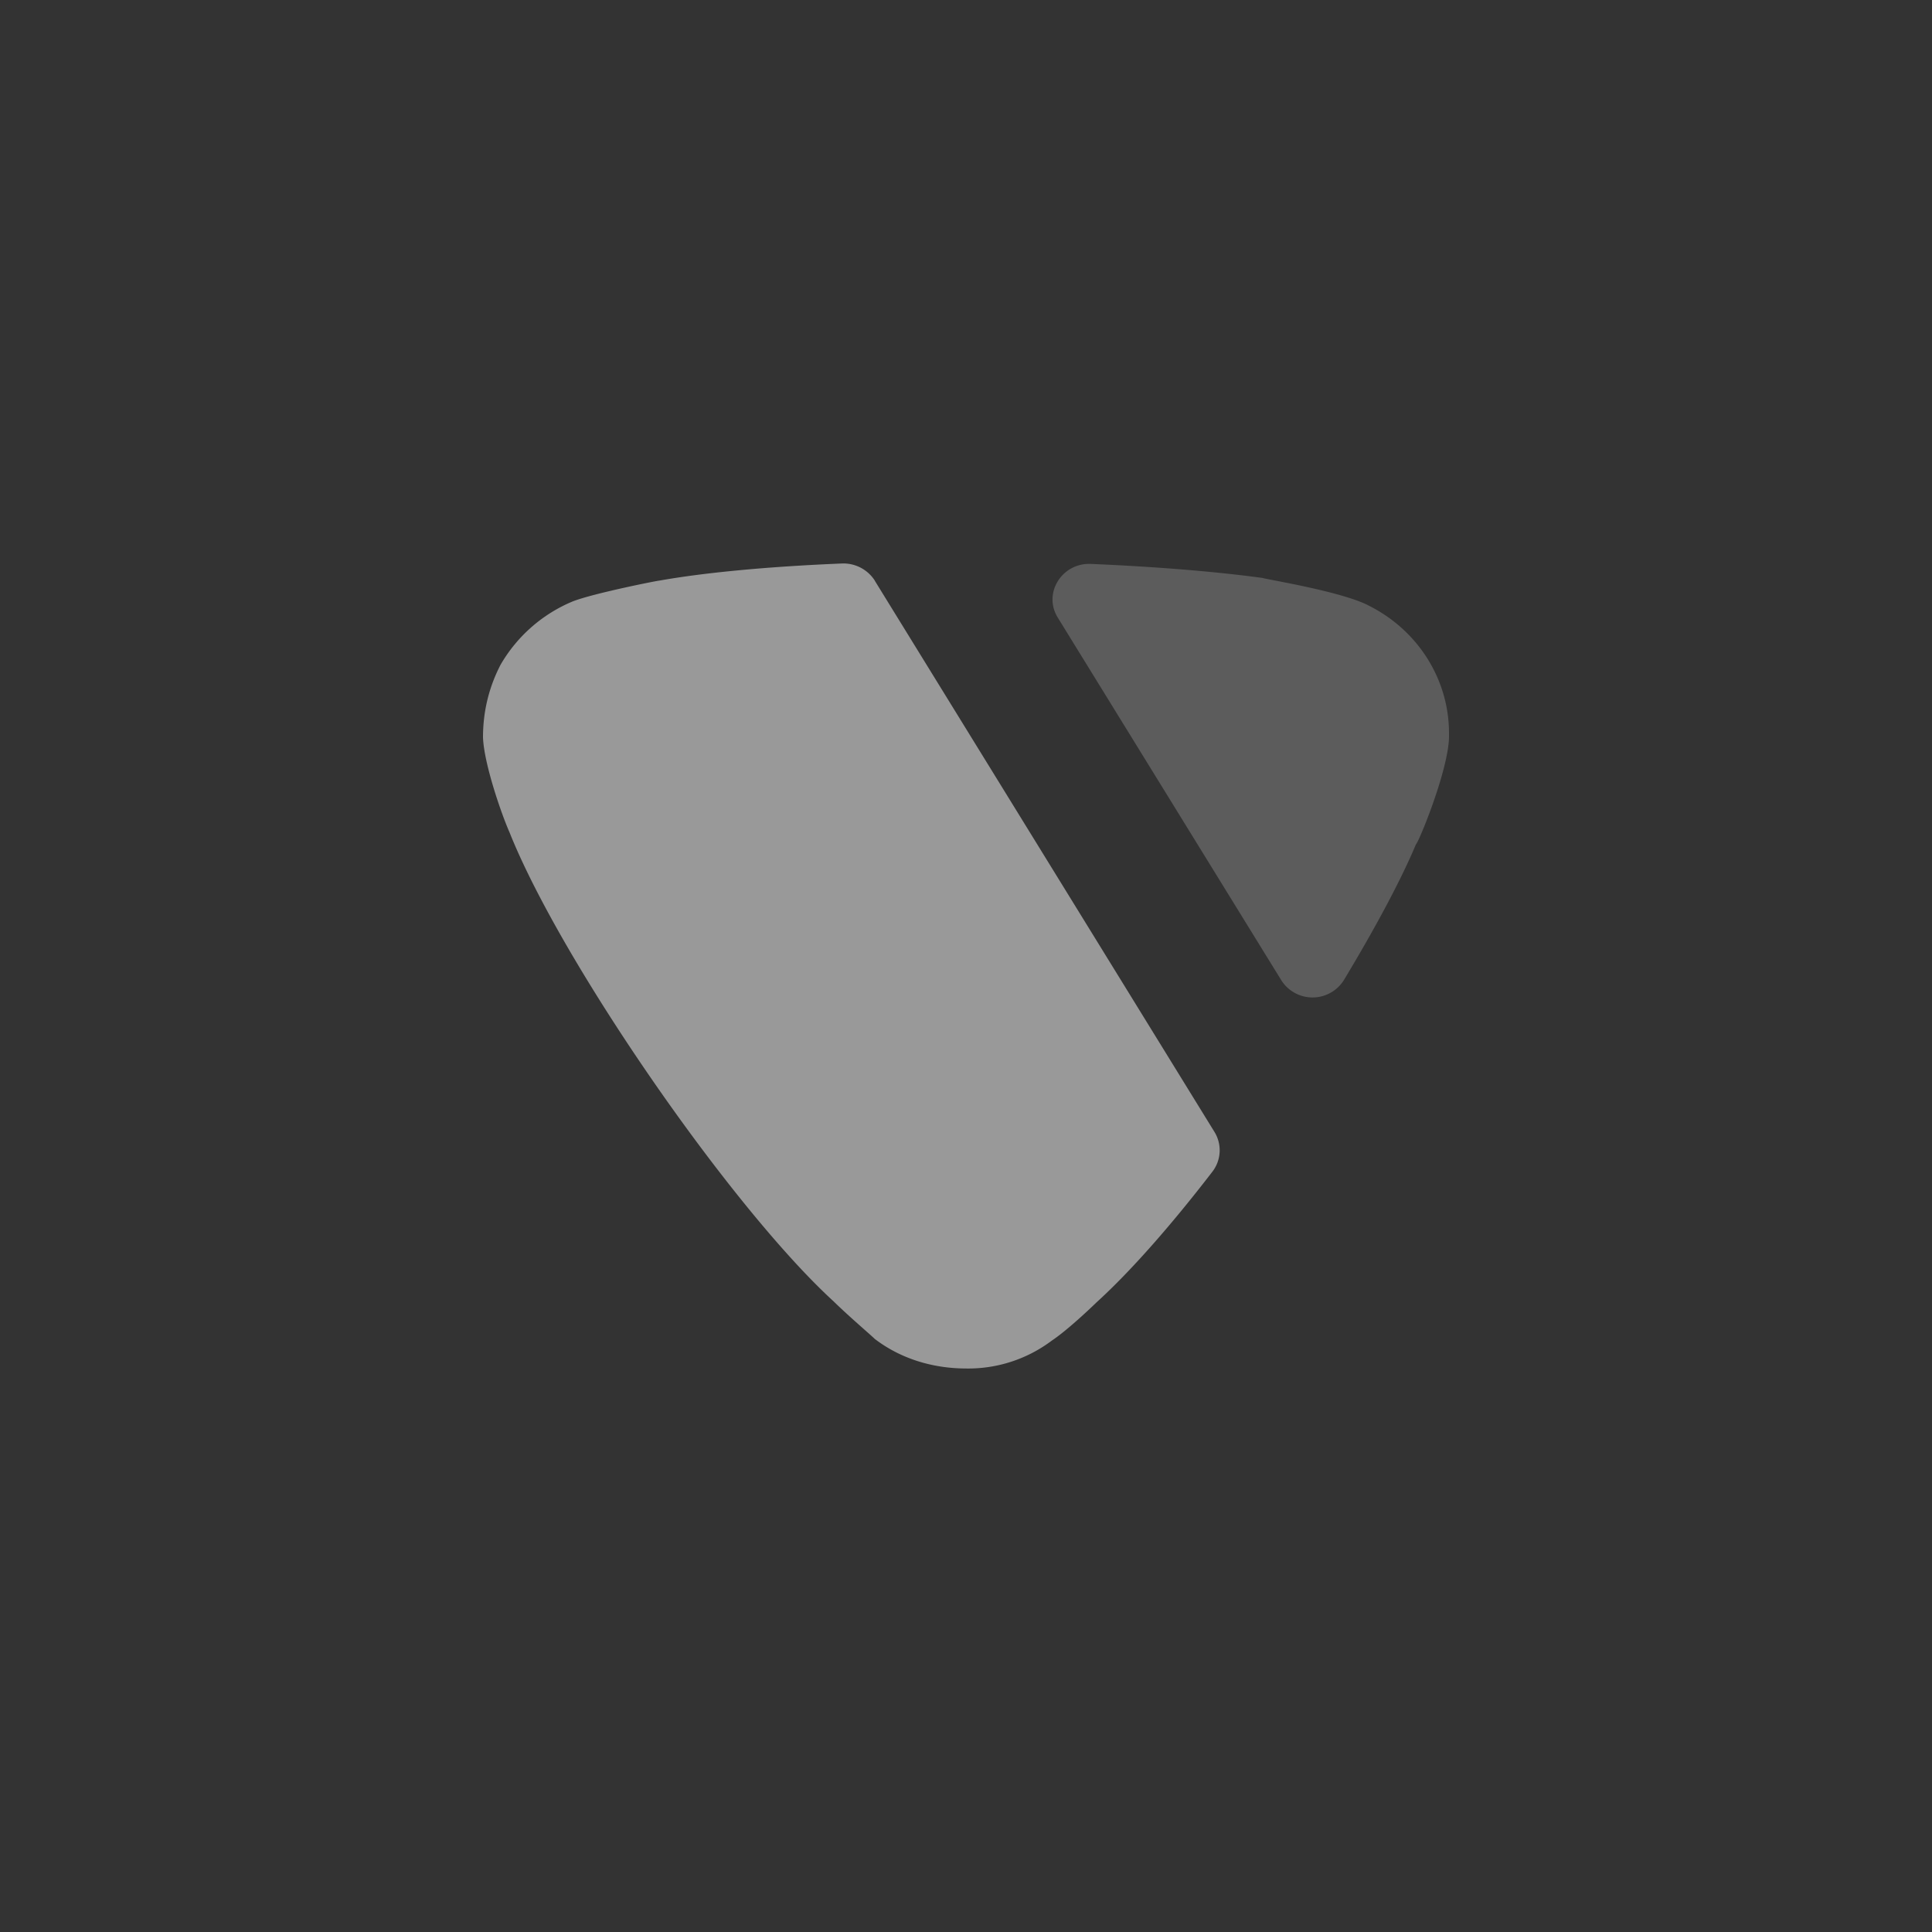 <svg width="24" height="24" fill="none" xmlns="http://www.w3.org/2000/svg"><rect width="100%" height="100%" fill="#333333" stroke="none"/><path d="M10.867 7.214l4.22 6.848a.435.435 0 01-.027.494c-.5.65-1.009 1.232-1.436 1.62 0 0-.342.334-.559.478a1.723 1.723 0 01-1.059.346c-.422 0-.82-.123-1.14-.368-.057-.056-.308-.268-.513-.468-1.276-1.169-3.384-4.219-4.023-5.823-.103-.233-.318-.856-.33-1.18 0-.311.068-.612.217-.901.205-.356.523-.634.9-.79.262-.101 1.048-.257 1.071-.257.561-.1 1.35-.175 2.27-.213a.463.463 0 01.41.214z" fill="#fff" fill-opacity=".5"/><path opacity=".4" d="M13.14 7.672c-.187-.302.052-.682.41-.667.843.036 1.585.099 2.137.175.012.012.99.167 1.322.346.615.311.991.923.991 1.58v.055c-.011.424-.387 1.326-.41 1.326-.19.454-.51 1.047-.894 1.685a.459.459 0 01-.778.007L13.14 7.672z" fill="#fff" fill-opacity=".5"/></svg>